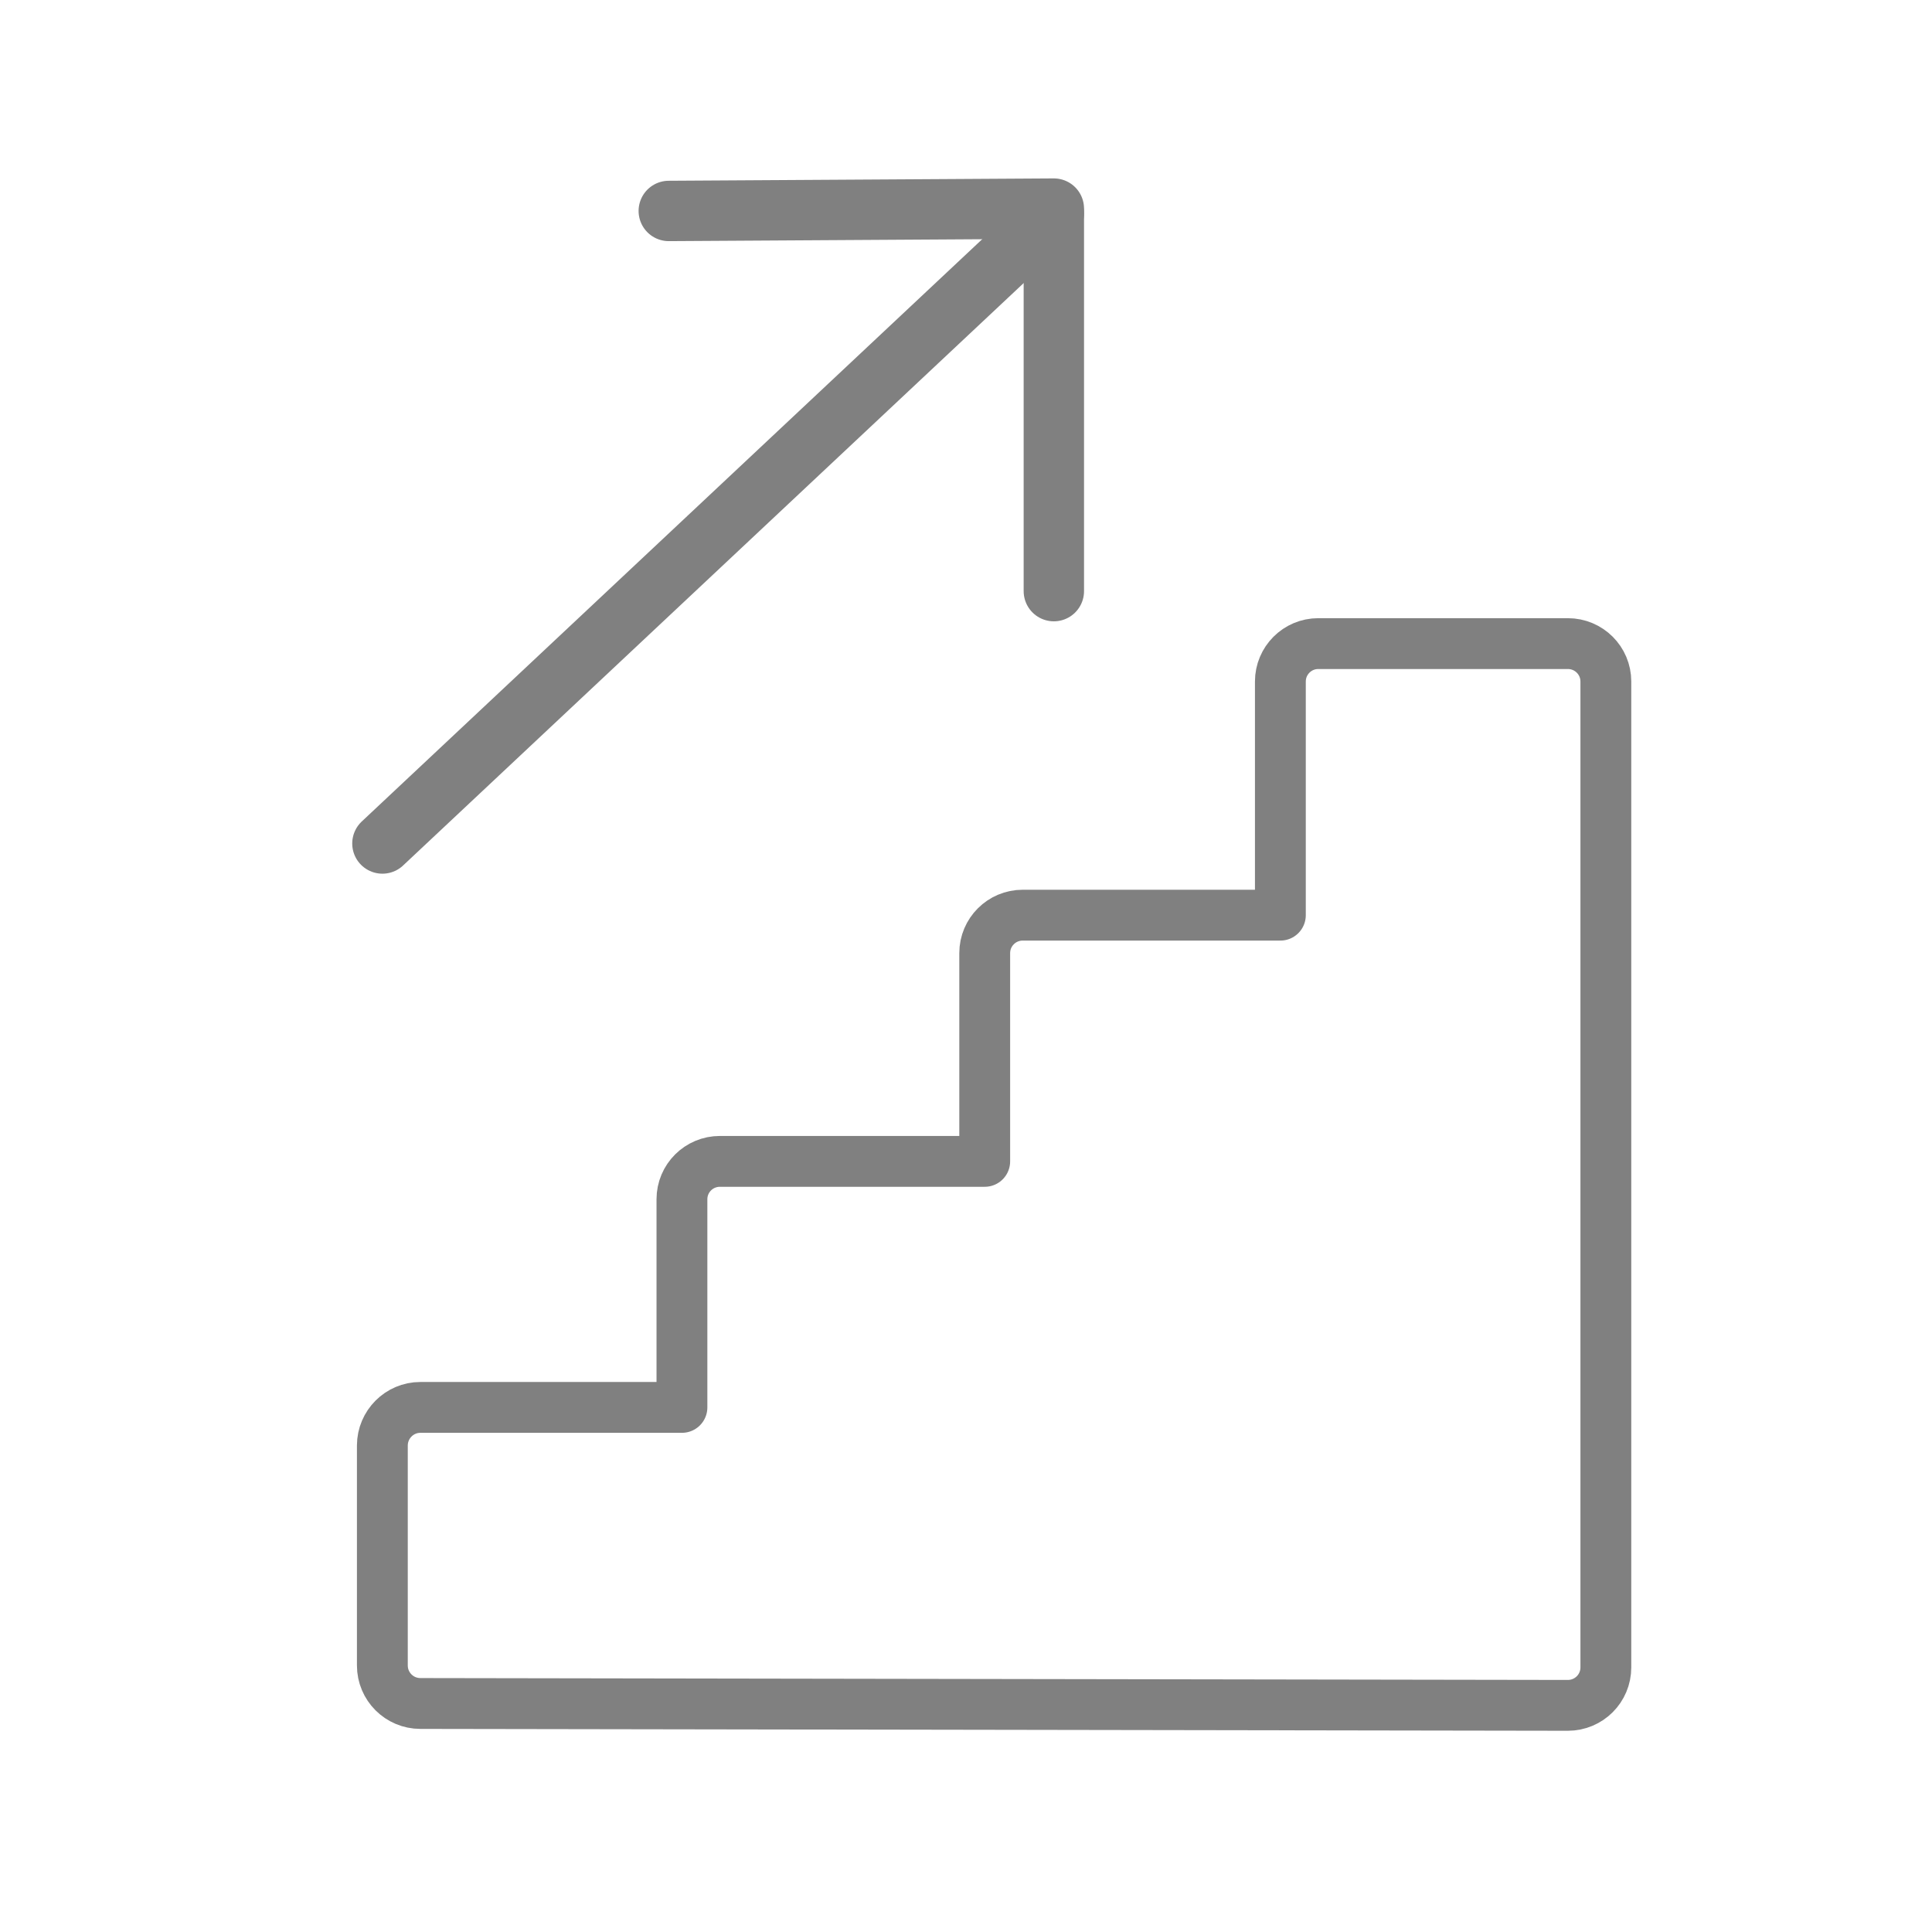 <?xml version="1.0" encoding="utf-8"?>
<!-- Generator: Adobe Illustrator 14.0.0, SVG Export Plug-In  -->
<!DOCTYPE svg PUBLIC "-//W3C//DTD SVG 1.1//EN" "http://www.w3.org/Graphics/SVG/1.1/DTD/svg11.dtd">
<svg version="1.1"
	 xmlns="http://www.w3.org/2000/svg" xmlns:xlink="http://www.w3.org/1999/xlink" xmlns:a="http://ns.adobe.com/AdobeSVGViewerExtensions/3.0/"
	 x="0px" y="0px" width="32px" height="32px" viewBox="3.812 3.068 32 32" enable-background="new 3.812 3.068 32 32"
	 xml:space="preserve">
<defs>
</defs>
<circle display="none" fill-rule="evenodd" clip-rule="evenodd" fill="none" stroke="#666666" stroke-width="2" stroke-linecap="square" cx="30.986" cy="6.387" r="4.523"/>
<circle display="none" fill-rule="evenodd" clip-rule="evenodd" fill="none" stroke="#666666" stroke-width="2" stroke-linecap="square" cx="30.985" cy="32.612" r="4.523"/>
<path display="none" fill-rule="evenodd" clip-rule="evenodd" fill="none" stroke="#666666" stroke-width="2" stroke-linecap="square" d="
	M27.105,8.681l-14.998,8.755c0.331,0.628,0.52,1.342,0.52,2.102c0,0.709-0.168,1.377-0.459,1.977l14.978,8.704"/>
<path display="none" fill-rule="evenodd" clip-rule="evenodd" fill="none" stroke="#666666" stroke-width="2" stroke-linecap="square" d="
	M12.107,17.436c-0.756-1.438-2.265-2.421-4.003-2.421c-2.498,0-4.522,2.024-4.522,4.523c0,2.497,2.024,4.523,4.522,4.523
	c1.789,0,3.33-1.041,4.063-2.547"/>
<path display="none" fill="none" stroke="#666666" stroke-width="2" stroke-linecap="square" d="M35.155,1.178H3.927
	c-1.49,0-2.703,1.184-2.703,2.643v31.357c0,1.459,1.212,2.645,2.703,2.645h31.229c1.494,0,2.711-1.186,2.711-2.645V3.821
	C37.866,2.362,36.649,1.178,35.155,1.178z"/>
<path display="none" fill="none" stroke="#666666" stroke-width="2" stroke-linecap="square" d="M6.653,14.916h5.439v17.487H6.653
	V14.916z M9.375,6.223c1.739,0,3.151,1.412,3.151,3.152s-1.412,3.15-3.151,3.15c-1.745,0-3.153-1.41-3.153-3.15
	S7.63,6.223,9.375,6.223"/>
<path display="none" fill="none" stroke="#666666" stroke-width="2" stroke-linecap="square" d="M15.503,14.916h5.208v2.391h0.074
	c0.727-1.375,2.498-2.824,5.143-2.824c5.504,0,6.52,3.621,6.52,8.331v9.59h-5.434v-8.504c0-2.026-0.035-4.637-2.823-4.637
	c-2.827,0-3.261,2.21-3.261,4.491v8.65h-5.427V14.916z"/>
<path display="none" fill="none" stroke="#666666" stroke-width="2" stroke-linecap="square" d="M12.935,33.975
	c13.445,0,20.801-11.139,20.801-20.799c0-0.316,0-0.631-0.025-0.945c1.432-1.035,2.668-2.315,3.648-3.783
	c-1.334,0.591-2.75,0.979-4.199,1.15c1.527-0.913,2.67-2.351,3.215-4.042c-1.436,0.851-3.004,1.452-4.643,1.774
	c-2.766-2.944-7.398-3.086-10.34-0.318c-1.9,1.786-2.705,4.445-2.116,6.984c-5.877-0.294-11.353-3.07-15.064-7.637
	c-1.94,3.34-0.95,7.612,2.263,9.758c-1.164-0.036-2.301-0.349-3.318-0.916c0,0.03,0,0.061,0,0.093
	c0.001,3.479,2.455,6.477,5.865,7.165c-1.077,0.295-2.206,0.336-3.301,0.125c0.958,2.979,3.702,5.019,6.829,5.078
	c-2.588,2.033-5.785,3.139-9.077,3.133c-0.582,0-1.163-0.035-1.741-0.105c3.342,2.146,7.233,3.285,11.203,3.277"/>
<path display="none" fill="none" stroke="#666666" stroke-width="2" d="M22.411,38V21.122h5.665l0.848-6.576h-6.513v-4.199
	c0-1.905,0.528-3.203,3.261-3.203l3.48-0.001V1.26C28.552,1.18,26.482,1,24.079,1c-5.023,0-8.461,3.065-8.461,8.695v4.851h-5.68
	v6.576h5.68V38H22.411z"/>
<path id="Shape_1_" display="none" fill="none" stroke="#666666" stroke-width="2" stroke-linecap="round" stroke-linejoin="bevel" d="
	M19.618,30.422c-6.029,0-8.784-3.07-8.784-5.322c0-0.538,0.22-1.052,0.61-1.422c0.39-0.369,0.916-0.562,1.452-0.532
	c2.582,0,1.906,3.872,6.723,3.872c2.461,0,3.907-1.482,3.907-2.875c0-0.837-0.476-1.791-2.102-2.176l-5.379-1.355
	c-4.32-1.099-5.073-3.501-5.073-5.729c0-4.626,4.231-6.299,8.258-6.299c3.712,0,8.12,2.05,8.12,4.822
	c0,1.195-0.996,1.834-2.156,1.834c-2.205,0-1.835-3.095-6.268-3.095c-2.206,0-3.365,1.034-3.365,2.479
	c0,1.447,1.715,1.937,3.221,2.265l3.968,0.896c4.35,0.98,5.51,3.531,5.51,5.975c0,3.76-2.91,6.662-8.647,6.662 M36.268,22.469
	c0.172-0.984,0.256-1.984,0.256-2.987c0.02-5.03-2.191-9.811-6.035-13.053c-3.848-3.244-8.933-4.614-13.887-3.743
	c-1.523-0.876-3.25-1.336-5.007-1.333C7.986,1.376,4.661,3.309,2.858,6.433c-1.804,3.124-1.815,6.97-0.03,10.104
	c-0.996,5.472,0.748,11.084,4.67,15.026c3.921,3.941,9.523,5.717,15,4.752c1.522,0.875,3.248,1.334,5,1.332
	c3.605-0.023,6.928-1.955,8.732-5.078C38.033,29.447,38.049,25.604,36.268,22.469"/>
<path display="none" fill-rule="evenodd" clip-rule="evenodd" fill="none" stroke="#666666" stroke-width="2" stroke-linecap="square" d="
	M32.389,6.583C28.98,3.171,24.449,1.292,19.622,1.29c-9.948,0-18.044,8.096-18.047,18.046c-0.002,3.181,0.829,6.285,2.408,9.023
	L1.422,37.71l9.567-2.51c2.637,1.438,5.605,2.197,8.625,2.197h0.008l0,0c9.946,0,18.042-8.098,18.046-18.048
	C37.67,14.529,35.795,9.994,32.389,6.583 M19.622,34.347h-0.008c-2.69,0-5.33-0.723-7.633-2.09l-0.548-0.324l-5.678,1.488
	l1.515-5.535l-0.356-0.567c-1.502-2.387-2.295-5.148-2.294-7.981c0.004-8.271,6.732-15,15.007-15
	c4.006,0.001,7.772,1.564,10.605,4.399c2.832,2.836,4.393,6.605,4.389,10.612C34.617,27.621,27.89,34.347,19.622,34.347
	 M27.85,23.115c-0.453-0.226-2.668-1.316-3.082-1.467c-0.412-0.148-0.715-0.227-1.016,0.226c-0.299,0.452-1.164,1.468-1.428,1.767
	c-0.262,0.303-0.525,0.34-0.977,0.113c-0.449-0.226-1.903-0.699-3.625-2.238c-1.341-1.194-2.246-2.671-2.508-3.122
	c-0.264-0.452-0.028-0.696,0.197-0.921c0.204-0.201,0.451-0.526,0.677-0.789c0.225-0.264,0.301-0.452,0.45-0.753
	c0.151-0.301,0.076-0.563-0.037-0.79c-0.113-0.226-1.016-2.446-1.391-3.349c-0.365-0.88-0.738-0.76-1.015-0.774
	c-0.263-0.013-0.563-0.017-0.864-0.017c-0.3,0-0.789,0.113-1.203,0.564s-1.579,1.543-1.579,3.762c0,2.221,1.616,4.365,1.842,4.666
	c0.225,0.3,3.179,4.855,7.704,6.81c1.074,0.464,1.916,0.739,2.57,0.947c1.079,0.344,2.064,0.297,2.84,0.179
	c0.867-0.127,2.67-1.088,3.044-2.142c0.375-1.056,0.375-1.958,0.265-2.147C28.602,23.453,28.299,23.341,27.85,23.115"/>
<path display="none" fill="none" stroke="#808080" stroke-miterlimit="10" d="M27.2,23.846l-7.379,7.003l-7.679-7.333h-0.004
	c-1.556-1.788-2.499-4.124-2.499-6.682c0-5.623,4.559-10.18,10.181-10.18c5.622,0,10.18,4.559,10.18,10.182
	C30.001,19.554,28.936,22.023,27.2,23.846L27.2,23.846z"/>
<circle display="none" fill="none" stroke="#808080" stroke-miterlimit="10" cx="19.821" cy="17.025" r="3.991"/>
<path display="none" fill="none" stroke="#808080" d="M30.844,15.406l0.082,0.467c0.029-0.099,0.047-0.203,0.047-0.311v-5.69
	c0-0.561-0.454-1.016-1.016-1.016H9.685c-0.561,0-1.016,0.455-1.016,1.016v5.69c0,0.164,0.04,0.318,0.107,0.455l0.113-0.61"/>
<path display="none" fill="none" stroke="#808080" d="M19.441,14.252c0.004-0.035,0.007-0.072,0.007-0.109v-2.188
	c0-0.525-0.425-0.951-0.952-0.951h-6.61c-0.525,0-0.951,0.426-0.951,0.951v2.188c0,0.037,0.003,0.074,0.007,0.109"/>
<path display="none" fill="none" stroke="#808080" d="M32.044,22.356l-1.2-6.95c0-0.637-0.413-1.153-0.923-1.153H28.81
	c-0.054,0.474-0.455,0.842-0.944,0.842h-6.609c-0.489,0-0.891-0.368-0.945-0.842h-0.87c-0.054,0.474-0.456,0.842-0.944,0.842h-6.61
	c-0.488,0-0.889-0.368-0.943-0.842H9.812c-0.509,0-0.923,0.517-0.923,1.153l-1.291,6.95"/>
<path display="none" fill="none" stroke="#808080" d="M28.81,14.252c0.005-0.035,0.008-0.072,0.008-0.109v-2.188
	c0-0.525-0.427-0.951-0.952-0.951h-6.609c-0.527,0-0.951,0.426-0.951,0.951v2.188c0,0.037,0.002,0.074,0.006,0.109"/>
<path display="none" fill="none" stroke="#808080" d="M32.471,27.697c0,0.526-0.425,0.951-0.949,0.951H8.122
	c-0.526,0-0.952-0.425-0.952-0.951v-4.662c0-0.524,0.426-0.948,0.952-0.948h23.399c0.524,0,0.949,0.424,0.949,0.948V27.697z"/>
<line display="none" fill="none" stroke="#808080" x1="8.652" y1="17.044" x2="31.005" y2="17.044"/>
<path display="none" fill="none" stroke="#808080" d="M16.975,17.044c0,0,3.129,0.14,4.471,0.701
	c1.342,0.562,6.483,2.597,9.892,0.281"/>
<path display="none" fill="none" stroke="#808080" d="M30.684,15.312l0.079,0.458c0.031-0.097,0.049-0.199,0.049-0.306V9.857
	c0-0.553-0.447-1.001-1.002-1.001H9.832c-0.553,0-1.001,0.449-1.001,1.001v5.608c0,0.161,0.039,0.313,0.107,0.447l0.112-0.6"/>
<path display="none" fill="none" stroke="#808080" d="M19.446,14.175c0.005-0.035,0.007-0.071,0.007-0.108v-2.155
	c0-0.519-0.42-0.938-0.937-0.938h-6.515c-0.519,0-0.937,0.419-0.937,0.938v2.155c0,0.037,0.002,0.074,0.006,0.108"/>
<path display="none" fill="none" stroke="#808080" d="M31.866,22.161l-1.183-6.848c0-0.628-0.407-1.137-0.907-1.137h-1.096
	c-0.056,0.467-0.45,0.829-0.931,0.829h-6.514c-0.482,0-0.878-0.362-0.933-0.829h-0.857c-0.053,0.467-0.449,0.829-0.93,0.829h-6.515
	c-0.481,0-0.877-0.362-0.931-0.829H9.958c-0.502,0-0.909,0.509-0.909,1.137l-1.273,6.848"/>
<path display="none" fill="none" stroke="#808080" d="M28.681,14.175c0.002-0.035,0.005-0.071,0.005-0.108v-2.155
	c0-0.519-0.418-0.938-0.936-0.938h-6.514c-0.52,0-0.939,0.419-0.939,0.938v2.155c0,0.037,0.002,0.074,0.006,0.108"/>
<path display="none" fill="none" stroke="#808080" d="M32.662,27.682c0,0.533-0.434,0.965-0.965,0.965H7.945
	c-0.533,0-0.965-0.432-0.965-0.965v-4.731c0-0.534,0.432-0.966,0.965-0.966h23.752c0.531,0,0.965,0.432,0.965,0.966V27.682z"/>
<line display="none" fill="none" stroke="#808080" x1="8.815" y1="16.927" x2="30.842" y2="16.927"/>
<path display="none" fill="none" stroke="#808080" d="M15.861,16.927c0,0,3.336,0.149,4.765,0.748
	c1.431,0.598,7.083,3.221,10.716,0.751"/>
<path display="none" fill="none" stroke="#808080" stroke-width="0.842" stroke-linecap="round" stroke-linejoin="round" d="
	M29.78,26.379h-4.333v-3.447c0-0.348-0.281-0.628-0.629-0.628h-4.386v-3.449c0-0.348-0.282-0.629-0.629-0.629h-4.268v-3.87
	c0-0.347-0.281-0.628-0.628-0.628h-4.133c-0.348,0-0.629,0.281-0.629,0.628v16.329c0,0.348,0.281,0.629,0.629,0.629l19.006-0.031
	c0.347,0,0.629-0.282,0.629-0.629v-3.645C30.409,26.662,30.127,26.379,29.78,26.379z"/>
<line display="none" fill="none" stroke="#808080" stroke-linecap="round" stroke-linejoin="round" x1="19.288" y1="6.523" x2="30.409" y2="16.96"/>
<polyline display="none" fill="none" stroke="#808080" stroke-linecap="round" stroke-linejoin="round" points="30.409,10.703 
	30.409,17.039 24.031,17 "/>
<path fill="none" stroke="#808080" stroke-width="0.842" stroke-linecap="round" stroke-linejoin="round" d="M10.774,26.379h4.333
	v-3.447c0-0.348,0.281-0.628,0.629-0.628h4.386v-3.449c0-0.348,0.282-0.629,0.629-0.629h4.268v-3.87
	c0-0.347,0.281-0.628,0.628-0.628h4.133c0.349,0,0.63,0.281,0.63,0.628v16.329c0,0.348-0.281,0.629-0.63,0.629l-19.006-0.031
	c-0.347,0-0.629-0.282-0.629-0.629v-3.645C10.146,26.662,10.428,26.379,10.774,26.379z"/>
<line fill="none" stroke="#808080" stroke-linecap="round" stroke-linejoin="round" x1="10.146" y1="17.039" x2="21.267" y2="6.602"/>
<polyline fill="none" stroke="#808080" stroke-linecap="round" stroke-linejoin="round" points="21.267,12.859 21.267,6.523 
	14.889,6.562 "/>
<path display="none" fill="none" stroke="#808080" stroke-linecap="round" stroke-linejoin="round" d="M8.589,25.454h5.146V21.36
	c0-0.414,0.333-0.747,0.747-0.747h5.209v-4.096c0-0.413,0.334-0.747,0.747-0.747h5.069v-4.596c0-0.412,0.333-0.746,0.746-0.746
	h4.908c0.413,0,0.747,0.334,0.747,0.746v19.393c0,0.413-0.334,0.747-0.747,0.747L8.589,31.277c-0.412,0-0.747-0.335-0.747-0.747
	v-4.328C7.842,25.789,8.177,25.454,8.589,25.454z"/>
<line display="none" fill="none" stroke="#808080" stroke-linecap="round" stroke-linejoin="round" x1="7.95" y1="17.039" x2="19.071" y2="6.602"/>
<polyline display="none" fill="none" stroke="#808080" stroke-linecap="round" stroke-linejoin="round" points="19.071,12.859 
	19.071,6.523 12.693,6.562 "/>
<path display="none" fill="none" stroke="#808080" stroke-linecap="round" stroke-linejoin="round" d="M10.345,24.819h4.584v-4.095
	c0-0.414,0.333-0.747,0.748-0.747h4.583v-4.096c0-0.413,0.334-0.747,0.747-0.747h4.583v-4.096c0-0.412,0.335-0.747,0.748-0.747
	h4.658c0.412,0,0.747,0.335,0.747,0.747v19.06c0,0.411-0.335,0.745-0.747,0.745l-20.651-0.037c-0.413,0-0.746-0.334-0.746-0.747
	v-4.493C9.599,25.154,9.932,24.819,10.345,24.819z"/>
<line display="none" fill="none" stroke="#808080" stroke-linecap="round" stroke-linejoin="round" x1="7.898" y1="18.872" x2="19.727" y2="6.745"/>
<polyline display="none" fill="none" stroke="#808080" stroke-linecap="round" stroke-linejoin="round" points="19.879,13.003 
	19.89,6.667 13.552,6.659 "/>
<path display="none" fill="none" stroke="#808080" stroke-linecap="round" stroke-linejoin="round" d="M15.198,18.285L14.141,17.6
	l-0.958,0.685l-0.28,12.206c0,0.711,0.577,1.287,1.288,1.287c0.712,0,1.288-0.576,1.288-1.287L15.198,18.285z"/>
<ellipse display="none" fill="none" stroke="#808080" stroke-linecap="round" cx="14.191" cy="9.68" rx="2.725" ry="3.956"/>
<line display="none" fill="none" stroke="#808080" stroke-linecap="round" x1="14.172" y1="13.673" x2="14.172" y2="17.582"/>
<path display="none" fill="none" stroke="#808080" stroke-linecap="round" stroke-linejoin="round" d="M26.458,18.285L25.411,17.6
	l-0.968,0.685l-0.279,12.206c0,0.711,0.575,1.287,1.287,1.287c0.709,0,1.287-0.576,1.287-1.287L26.458,18.285z"/>
<path display="none" fill="none" stroke="#808080" stroke-linecap="round" d="M22.727,6.285V9.68c0,2.185,1.221,3.958,2.725,3.958
	c1.506,0,2.726-1.772,2.726-3.958V6.285"/>
<line display="none" fill="none" stroke="#808080" x1="25.394" y1="13.697" x2="25.394" y2="17.544"/>
<line display="none" fill="none" stroke="#808080" stroke-linecap="round" x1="25.394" y1="6.285" x2="25.394" y2="9.53"/>
<path display="none" fill="none" stroke="#808080" stroke-linecap="round" d="M22.727,9.533c0,0.061,0.587,0.507,1.312,0.507
	c0.723,0,1.311-0.546,1.311-0.507"/>
<path display="none" fill="none" stroke="#808080" stroke-linecap="round" d="M25.454,9.533c0,0.061,0.587,0.507,1.312,0.507
	c0.723,0,1.311-0.546,1.311-0.507"/>
<path display="none" fill="none" stroke="#808080" stroke-miterlimit="10" d="M18.592,20.047l-4.733,4.491l-4.924-4.704H8.932
	c-0.997-1.147-1.601-2.644-1.601-4.284c0-3.605,2.923-6.529,6.528-6.529c3.605,0,6.528,2.924,6.528,6.53
	C20.388,17.294,19.705,18.876,18.592,20.047L18.592,20.047z"/>
<circle display="none" fill="none" stroke="#808080" stroke-miterlimit="10" cx="13.859" cy="15.672" r="2.56"/>
<path display="none" fill="none" stroke="#808080" stroke-linecap="round" stroke-miterlimit="10" d="M21.43,10.685
	c1.153-1.035,2.681-1.664,4.354-1.664c3.604,0,6.528,2.924,6.528,6.53c0,1.743-0.685,3.325-1.796,4.496l0,0l-4.732,4.491
	l-4.925-4.704"/>
<circle display="none" fill="none" stroke="#808080" stroke-miterlimit="10" cx="25.783" cy="15.672" r="2.56"/>
<circle display="none" fill="none" stroke="#808080" stroke-miterlimit="10" cx="13.844" cy="27.757" r="0.724"/>
<circle display="none" fill="none" stroke="#808080" stroke-miterlimit="10" cx="17.834" cy="27.757" r="0.724"/>
<circle display="none" fill="none" stroke="#808080" stroke-miterlimit="10" cx="21.824" cy="27.757" r="0.723"/>
<circle display="none" fill="none" stroke="#808080" stroke-miterlimit="10" cx="25.813" cy="27.757" r="0.725"/>
<path display="none" fill="none" stroke="#808080" stroke-miterlimit="10" d="M19.821,19.35c-6.567,0-11.892,5.285-11.892,11.805
	h23.783C31.712,24.635,26.387,19.35,19.821,19.35z"/>
<circle display="none" fill="none" stroke="#808080" stroke-miterlimit="10" cx="19.821" cy="12.677" r="6.331"/>
<line display="none" fill="none" stroke="#808080" stroke-linecap="round" stroke-miterlimit="10" x1="12.831" y1="8.372" x2="12.831" y2="31.071"/>
<circle display="none" fill="none" stroke="#808080" stroke-miterlimit="10" cx="12.831" cy="7.288" r="0.855"/>
<polygon display="none" fill="none" stroke="#808080" stroke-linejoin="round" stroke-miterlimit="10" points="12.831,8.922 
	12.831,19.773 27.666,14.347 "/>
<path display="none" fill="none" stroke="#808080" stroke-linejoin="round" stroke-miterlimit="10" d="M27.348,10.59
	c-0.192,0.097-0.552,0.28-0.561,0.284c-2.456,1.242-13.853,7.007-14.515,7.342c-0.579,0.292-1.12,0.137-1.504-0.099
	c-0.383-0.235-2.591-1.661-2.605-1.688c-0.846-0.497-1.502,0.165-1.115,0.928l2.332,4.612c0.389,0.769,1.173,1.411,2.299,0.841
	l8.155-4.125l-1.196,6.649c-0.246,1.373-0.421,2.066,0.035,1.922c0.475-0.151,1.125-0.604,1.732-1.025
	c0.611-0.422,1.179-0.812,1.453-1.577c0.527-1.473,2.545-7.314,2.946-8.481l5.062-2.562c1.42-0.718,3.223-1.662,2.77-2.557
	C32.155,10.102,28.505,10.005,27.348,10.59z"/>
<path display="none" fill="none" stroke="#808080" stroke-linejoin="round" stroke-miterlimit="10" d="M15.256,11.815
	c-0.769-0.239-1.393-0.036-2.067,0.179c-0.673,0.214-1.394,0.44-1.772,0.713c-0.365,0.26,0.293,0.533,1.542,1.146
	c0,0,2.343,1.151,4.027,1.978c1.334-0.674,2.802-1.417,4.204-2.125C19.021,13.011,16.219,12.114,15.256,11.815z"/>
</svg>
